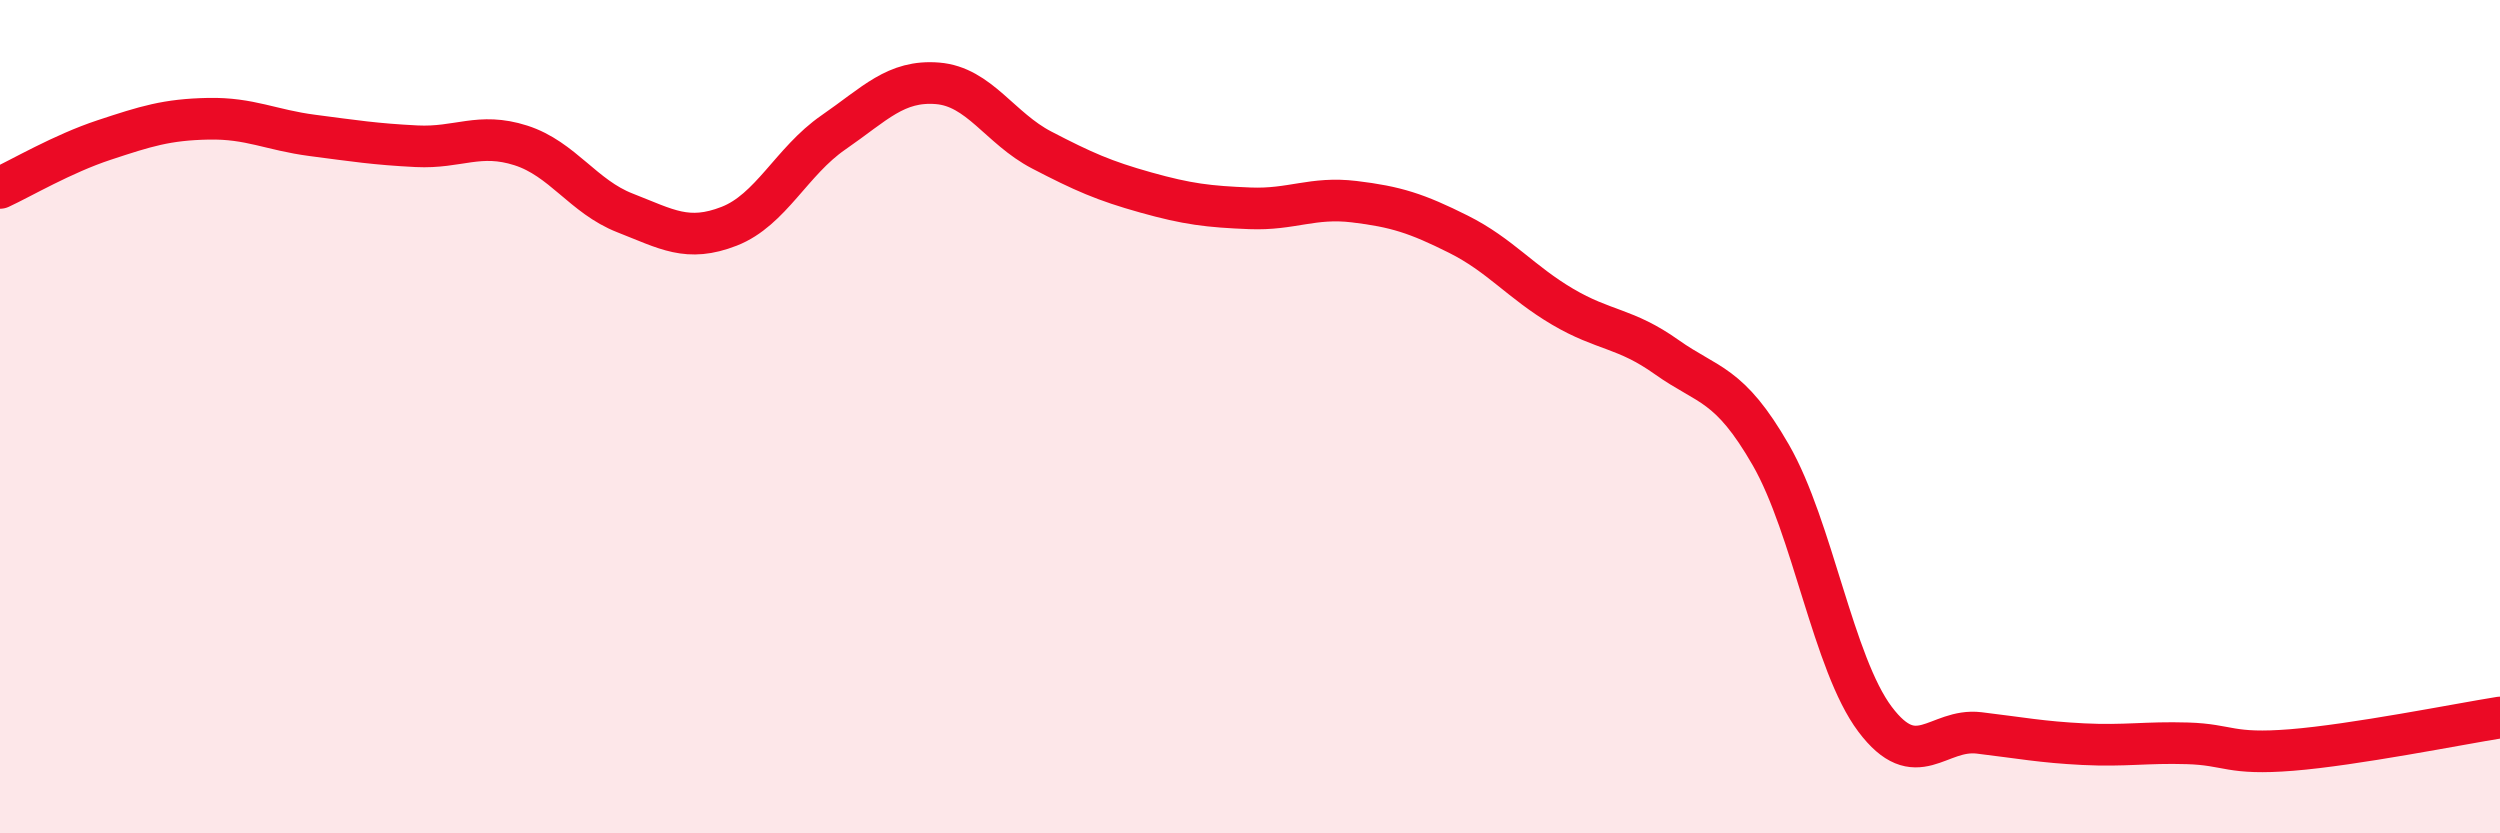 
    <svg width="60" height="20" viewBox="0 0 60 20" xmlns="http://www.w3.org/2000/svg">
      <path
        d="M 0,4.51 C 0.5,4.28 1.5,3.69 2.5,3.36 C 3.5,3.03 4,2.87 5,2.85 C 6,2.83 6.5,3.12 7.5,3.25 C 8.5,3.38 9,3.46 10,3.51 C 11,3.56 11.5,3.17 12.5,3.49 C 13.5,3.81 14,4.72 15,5.11 C 16,5.5 16.5,5.82 17.5,5.43 C 18.5,5.04 19,3.87 20,3.18 C 21,2.49 21.5,1.92 22.5,2 C 23.5,2.08 24,3.08 25,3.6 C 26,4.12 26.5,4.34 27.5,4.62 C 28.5,4.9 29,4.96 30,5 C 31,5.04 31.5,4.72 32.5,4.84 C 33.5,4.96 34,5.12 35,5.62 C 36,6.12 36.5,6.77 37.5,7.36 C 38.5,7.95 39,7.86 40,8.57 C 41,9.28 41.5,9.18 42.5,10.92 C 43.5,12.66 44,15.93 45,17.26 C 46,18.59 46.5,17.47 47.5,17.59 C 48.5,17.71 49,17.81 50,17.86 C 51,17.91 51.5,17.81 52.5,17.84 C 53.5,17.87 53.5,18.12 55,18 C 56.5,17.88 59,17.38 60,17.22L60 20L0 20Z"
        fill="#EB0A25"
        opacity="0.1"
        stroke-linecap="round"
        stroke-linejoin="round"
      />
      <path
        d="M 0,4.51 C 0.5,4.28 1.5,3.69 2.5,3.36 C 3.5,3.03 4,2.87 5,2.85 C 6,2.83 6.5,3.12 7.5,3.25 C 8.5,3.38 9,3.46 10,3.51 C 11,3.56 11.5,3.17 12.5,3.49 C 13.5,3.81 14,4.72 15,5.11 C 16,5.5 16.5,5.82 17.5,5.43 C 18.5,5.04 19,3.87 20,3.18 C 21,2.49 21.5,1.92 22.5,2 C 23.5,2.08 24,3.08 25,3.6 C 26,4.12 26.5,4.34 27.5,4.62 C 28.5,4.9 29,4.96 30,5 C 31,5.04 31.5,4.72 32.5,4.84 C 33.5,4.96 34,5.12 35,5.62 C 36,6.12 36.5,6.77 37.5,7.36 C 38.5,7.95 39,7.86 40,8.57 C 41,9.28 41.5,9.18 42.5,10.92 C 43.5,12.66 44,15.93 45,17.26 C 46,18.59 46.5,17.47 47.5,17.59 C 48.5,17.71 49,17.81 50,17.86 C 51,17.91 51.5,17.81 52.5,17.84 C 53.5,17.87 53.5,18.12 55,18 C 56.5,17.88 59,17.38 60,17.22"
        stroke="#EB0A25"
        stroke-width="1"
        fill="none"
        stroke-linecap="round"
        stroke-linejoin="round"
      />
    </svg>
  